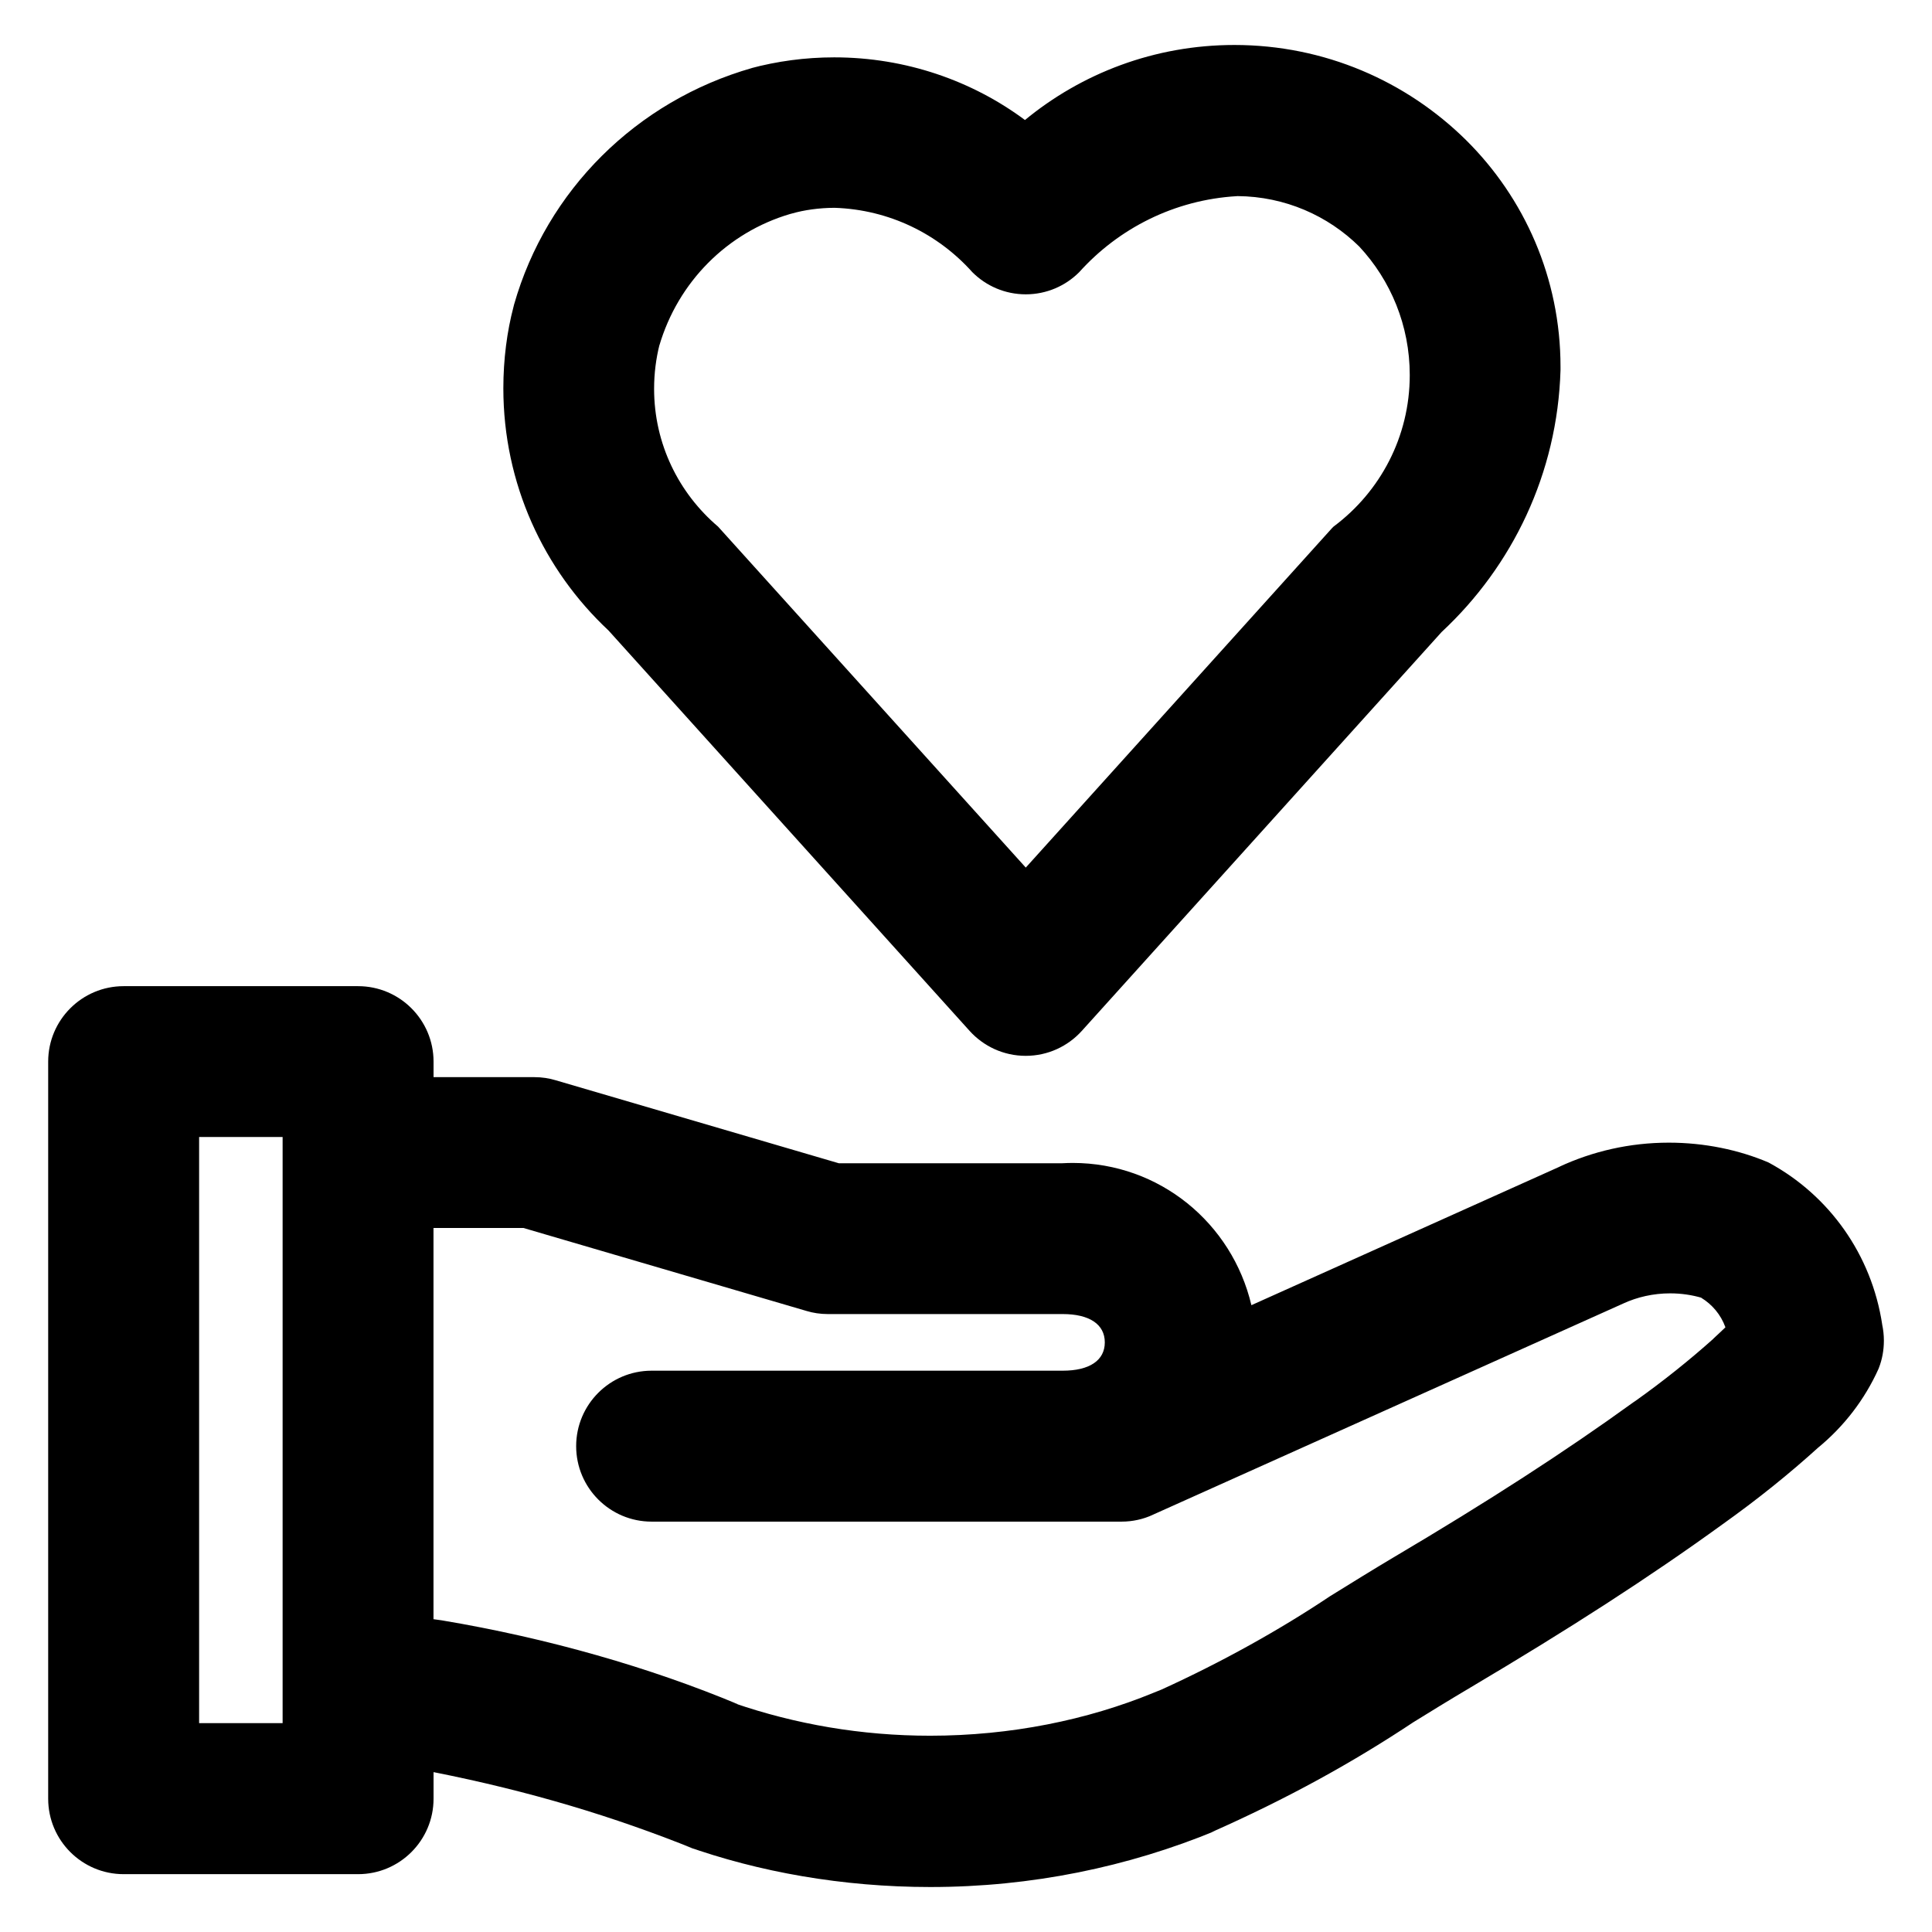 <?xml version="1.0" encoding="utf-8"?>
<!-- Uploaded to: SVG Repo, www.svgrepo.com, Generator: SVG Repo Mixer Tools -->
<svg fill="#000000" width="800px" height="800px" viewBox="0 0 32 32" version="1.1" xmlns="http://www.w3.org/2000/svg">
<title>hand-holding-heart</title>
<path d="M29.287 19.252c-0.486-0.206-1.052-0.326-1.646-0.326-0.65 0-1.267 0.144-1.82 0.402l0.027-0.011-5.121 2.301c-0.32-1.36-1.523-2.356-2.959-2.356-0.058 0-0.115 0.002-0.172 0.005l0.008-0h-3.711l-4.691-1.375c-0.104-0.032-0.225-0.051-0.349-0.051-0.001 0-0.002 0-0.003 0h-1.669v-0.257c0-0.69-0.56-1.25-1.25-1.25v0h-3.883c-0.69 0-1.25 0.56-1.25 1.25v0 12.208c0 0.69 0.56 1.25 1.25 1.25h3.883c0.69-0 1.25-0.56 1.25-1.25v-0.44c1.596 0.316 2.993 0.738 4.33 1.278l-0.159-0.057c1.209 0.432 2.603 0.682 4.056 0.682 1.676 0 3.274-0.332 4.732-0.934l-0.082 0.030c1.271-0.563 2.351-1.16 3.372-1.839l-0.083 0.052c0.334-0.207 0.668-0.412 1.004-0.611 1.648-0.977 2.973-1.832 4.17-2.699 0.595-0.424 1.115-0.843 1.608-1.29l-0.014 0.013c0.428-0.353 0.769-0.795 0.997-1.3l0.009-0.023c0.052-0.133 0.082-0.287 0.082-0.448 0-0.093-0.010-0.184-0.029-0.271l0.002 0.008c-0.176-1.17-0.885-2.144-1.868-2.68l-0.019-0.010zM4.681 28.541h-1.383v-9.709h1.383zM28.379 22.174c-0.398 0.356-0.831 0.702-1.283 1.024l-0.046 0.031c-1.131 0.818-2.395 1.635-3.975 2.57-0.352 0.209-0.697 0.424-1.045 0.639-0.833 0.557-1.791 1.091-2.793 1.547l-0.129 0.052c-1.096 0.451-2.369 0.712-3.703 0.712-1.137 0-2.229-0.19-3.247-0.54l0.070 0.021c-1.451-0.607-3.148-1.097-4.911-1.392l-0.137-0.019v-6.48h1.489l4.691 1.375c0.105 0.032 0.226 0.051 0.351 0.051h3.891c0.443 0 0.697 0.17 0.697 0.469s-0.254 0.469-0.697 0.469h-6.809c-0.69 0-1.25 0.56-1.25 1.25s0.56 1.25 1.25 1.25v0h7.781c0 0 0 0 0.001 0 0.185 0 0.361-0.040 0.519-0.113l-0.008 0.003 7.803-3.504c0.228-0.105 0.494-0.167 0.774-0.167 0.183 0 0.359 0.026 0.526 0.075l-0.013-0.003c0.185 0.113 0.326 0.282 0.4 0.484l0.002 0.007c-0.066 0.064-0.137 0.129-0.201 0.189zM16.060 17.075c0.23 0.254 0.561 0.413 0.929 0.413s0.699-0.159 0.928-0.412l0.001-0.001 5.96-6.607c1.172-1.091 1.919-2.627 1.969-4.338l0-0.009c0-0.014 0-0.030 0-0.047 0-1.469-0.599-2.798-1.566-3.755l-0-0c-0.986-0.973-2.34-1.574-3.836-1.574-1.321 0-2.533 0.469-3.477 1.25l0.009-0.007c-0.872-0.648-1.971-1.038-3.16-1.038-0.481 0-0.947 0.064-1.39 0.183l0.037-0.009c-1.926 0.548-3.411 2.033-3.949 3.919l-0.010 0.040c-0.107 0.405-0.168 0.869-0.168 1.348 0 1.582 0.669 3.008 1.74 4.010l0.003 0.003zM10.919 5.729c0.311-1.061 1.13-1.88 2.169-2.185l0.023-0.006c0.213-0.061 0.459-0.095 0.712-0.096h0c0.909 0.030 1.717 0.435 2.28 1.064l0.003 0.003c0.226 0.226 0.539 0.366 0.884 0.366s0.658-0.14 0.884-0.366v0c0.654-0.727 1.577-1.199 2.612-1.26l0.010-0.001c0.787 0.006 1.499 0.324 2.018 0.836l-0-0c0.518 0.556 0.836 1.305 0.836 2.128 0 1.024-0.492 1.933-1.254 2.504l-0.008 0.006c-0.016 0.015-0.031 0.030-0.044 0.046l-0.001 0.001-5.053 5.601-5.097-5.648c-0.649-0.552-1.059-1.369-1.059-2.282 0-0.253 0.031-0.498 0.090-0.733l-0.004 0.021z"></path>
</svg>